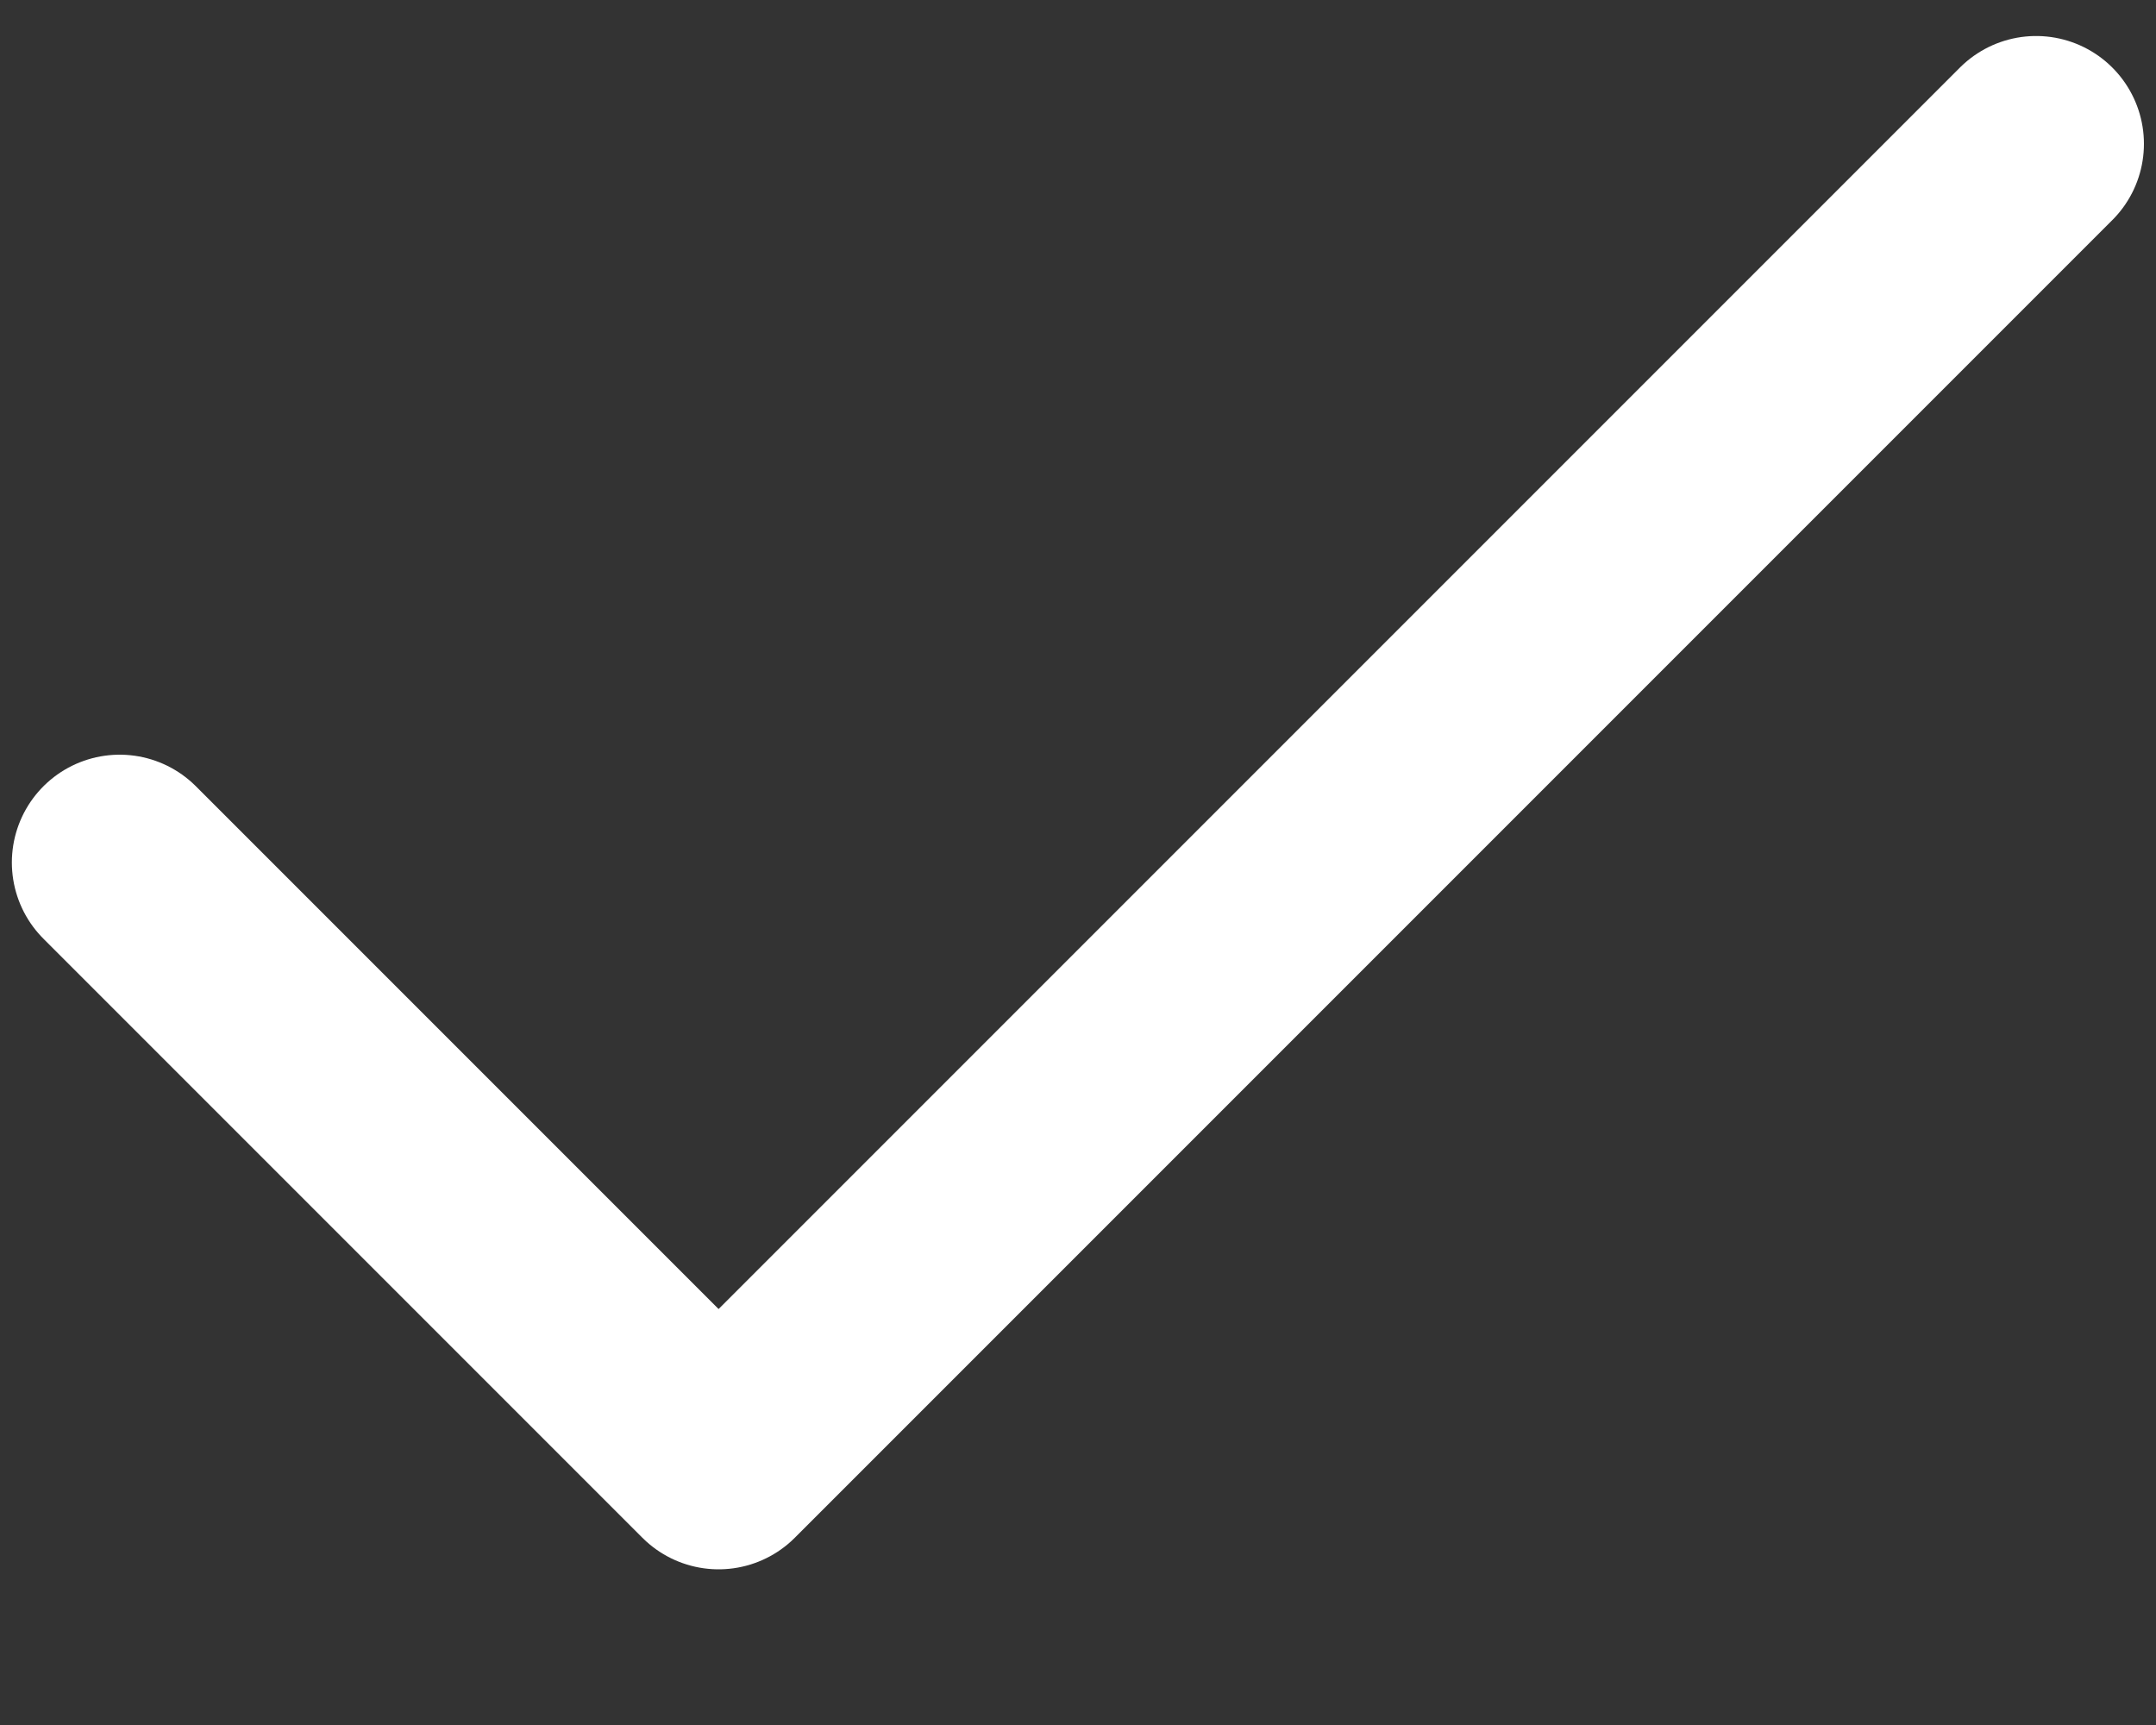 <svg width="10" height="8" viewBox="0 0 10 8" fill="none" xmlns="http://www.w3.org/2000/svg">
<rect x="0" y="0" width="10" height="8" fill="#333333" stroke="none"/>
<path d="M9.444 0.667L3.333 6.778L0.555 4" stroke="white" stroke-linecap="round" stroke-linejoin="round"/>
</svg>
